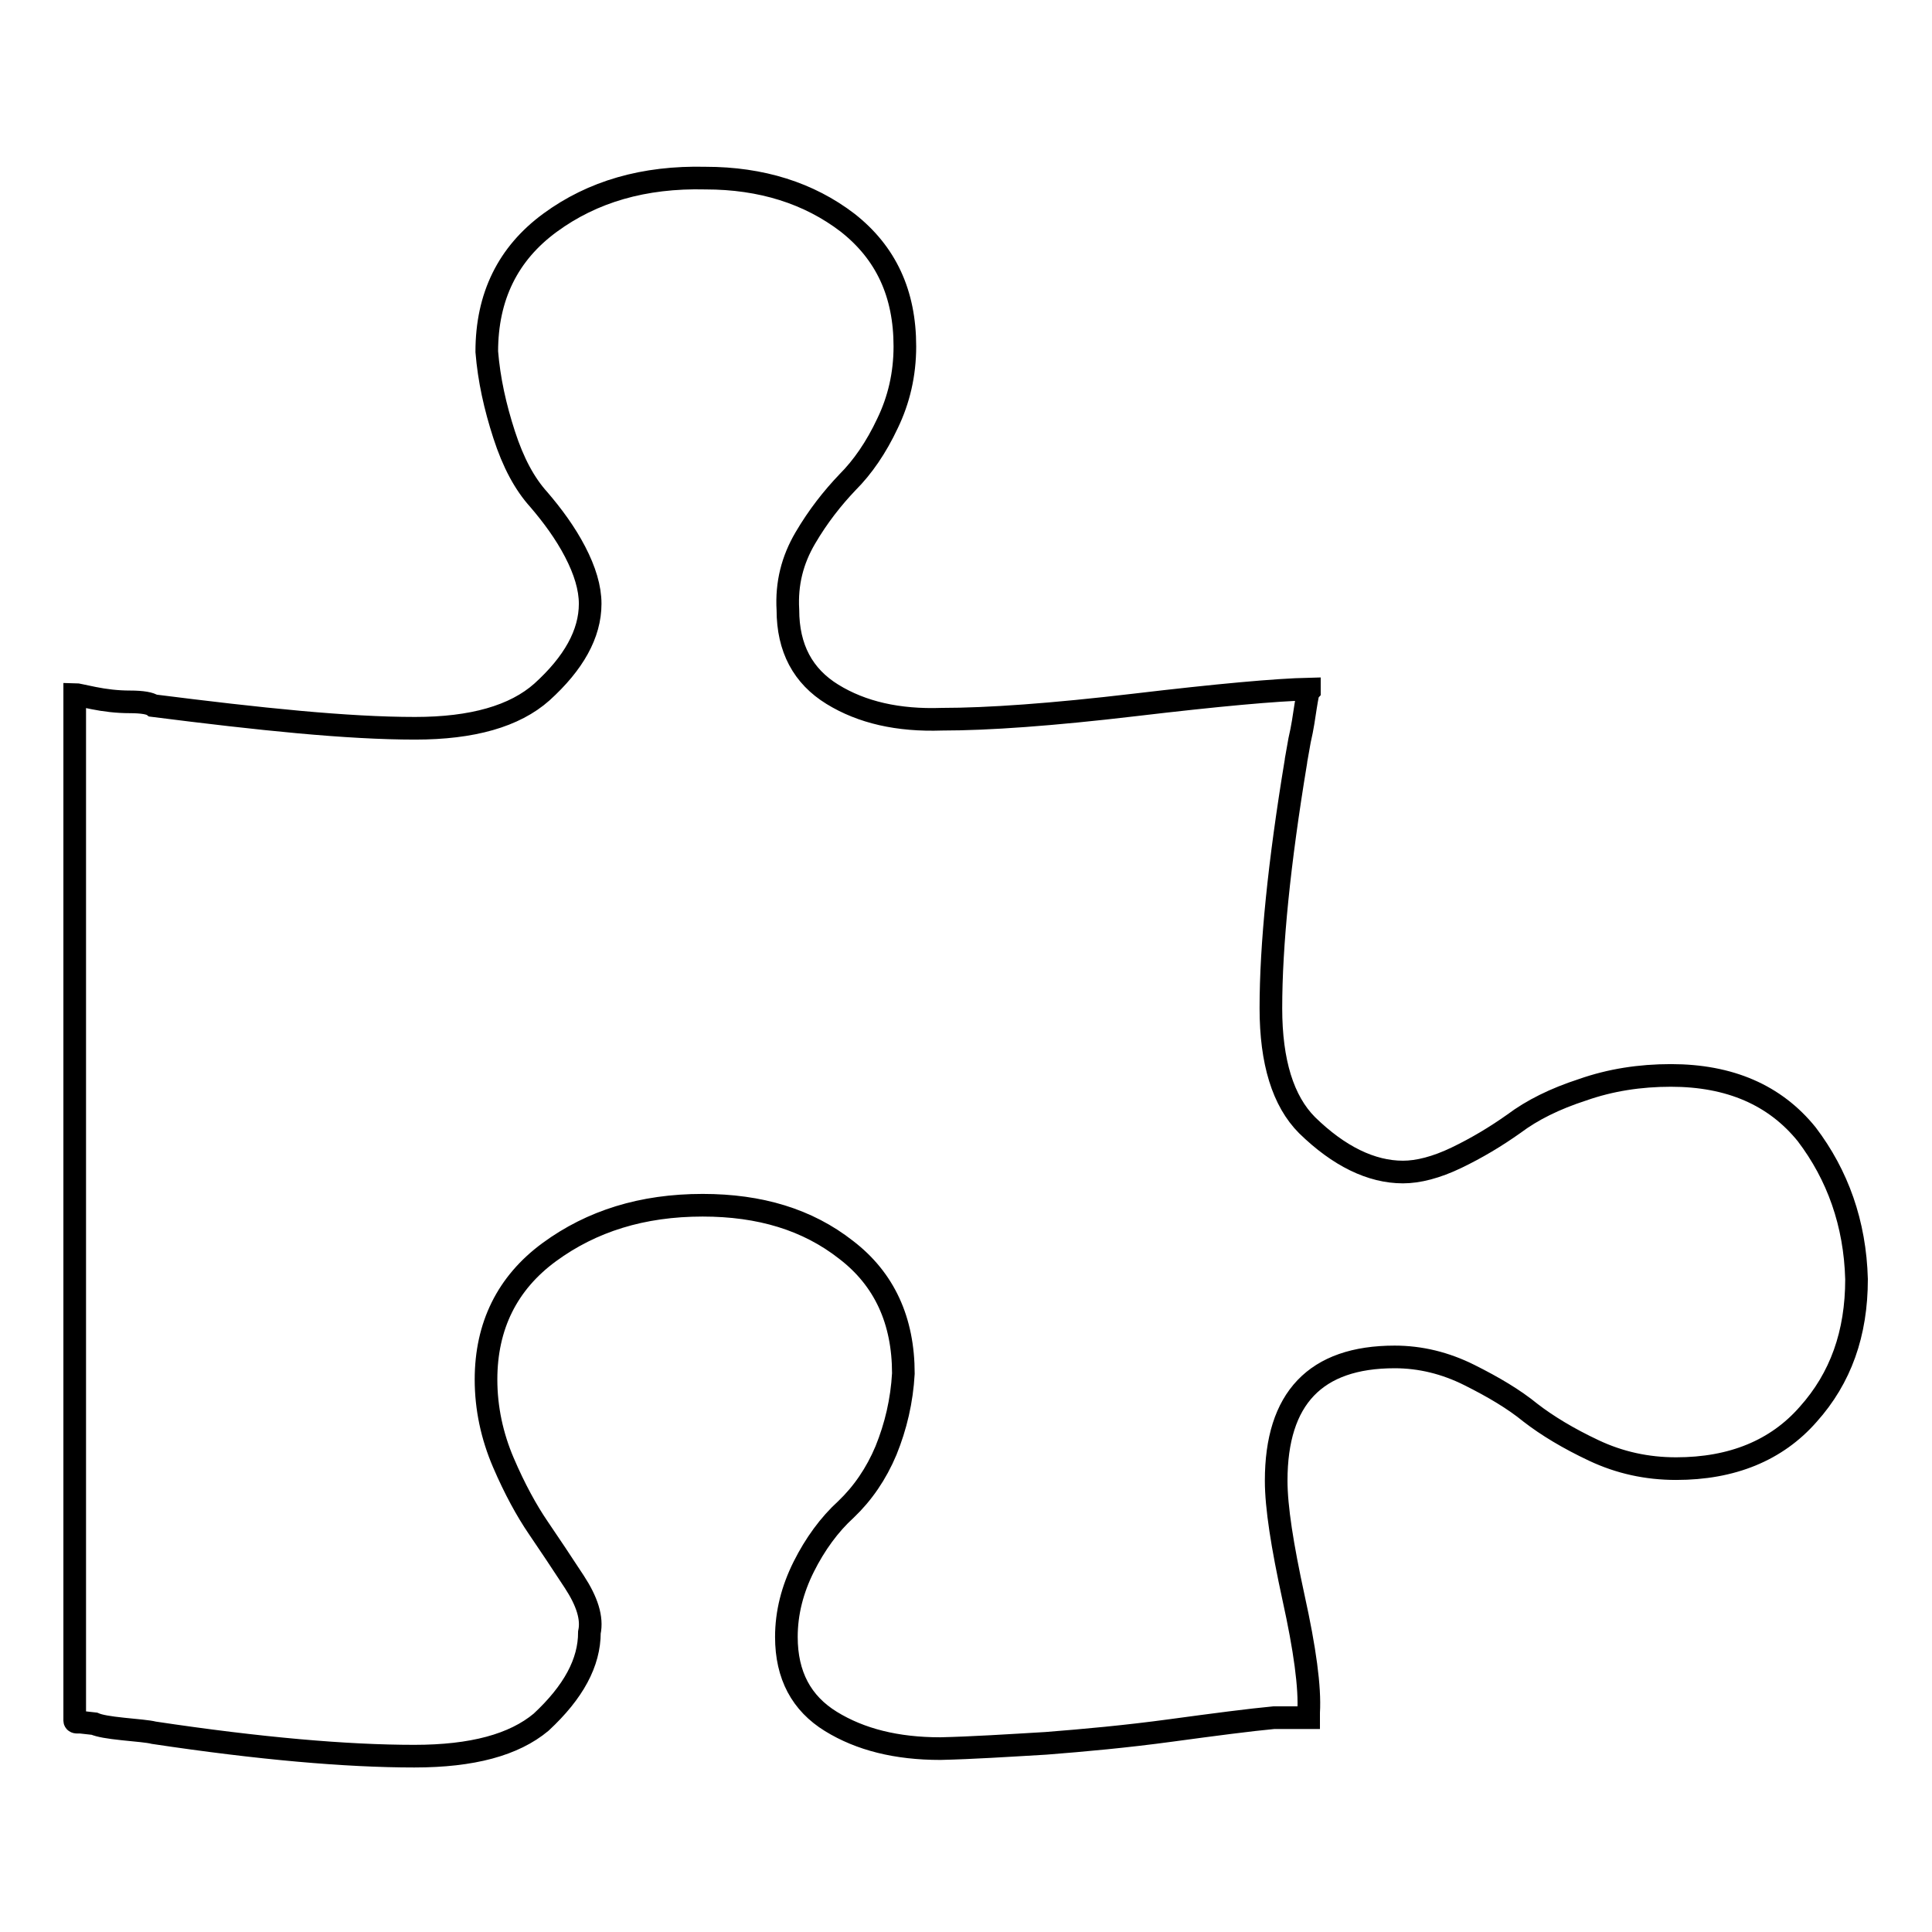 <?xml version="1.0" encoding="utf-8"?>
<!-- Svg Vector Icons : http://www.onlinewebfonts.com/icon -->
<!DOCTYPE svg PUBLIC "-//W3C//DTD SVG 1.1//EN" "http://www.w3.org/Graphics/SVG/1.1/DTD/svg11.dtd">
<svg version="1.1" xmlns="http://www.w3.org/2000/svg" xmlns:xlink="http://www.w3.org/1999/xlink" x="0px" y="0px" viewBox="0 0 256 256" enable-background="new 0 0 256 256" xml:space="preserve">
<g><g><path stroke-width="3" fill-opacity="0" stroke="#000000"  d="M246,169.5c0,7.2-2.1,13.1-6.4,17.9c-4.2,4.8-10.1,7.2-17.5,7.2c-3.9,0-7.5-0.8-10.9-2.4c-3.4-1.6-6.2-3.3-8.4-5c-2.2-1.8-4.9-3.4-8.1-5c-3.2-1.6-6.5-2.4-9.9-2.4c-10.5,0-15.7,5.5-15.7,16.4c0,3.5,0.8,8.6,2.3,15.5c1.5,6.8,2.2,11.9,2,15.2v0.7c-2,0-3.6,0-4.6,0c-3.2,0.3-7.8,0.9-13.7,1.7c-5.9,0.8-11.4,1.3-16.5,1.7c-5.1,0.3-9.7,0.6-14,0.7c-5.8,0-10.6-1.2-14.5-3.6c-3.9-2.4-5.9-6.1-5.9-11.2c0-3.2,0.8-6.3,2.3-9.3c1.5-3,3.4-5.6,5.6-7.6c2.2-2.1,4-4.7,5.3-7.8c1.3-3.2,2.1-6.6,2.3-10.2c0-7-2.5-12.5-7.6-16.4c-5.1-4-11.4-5.9-19-5.9c-8,0-14.7,2.1-20.3,6.2c-5.6,4.1-8.4,9.8-8.4,16.9c0,3.8,0.8,7.5,2.3,11c1.5,3.5,3.1,6.4,4.6,8.6c1.5,2.2,3.1,4.6,4.8,7.2c1.7,2.6,2.4,4.8,2,6.7c0,4-2.1,7.9-6.4,11.9c-3.6,3-9.1,4.5-16.8,4.5c-9,0-20.5-1-34.5-3.1c-0.8-0.2-2.2-0.3-4.1-0.5c-1.9-0.2-3.1-0.4-3.8-0.7l-1.8-0.2c-0.2,0-0.3,0-0.5,0s-0.3-0.1-0.3-0.2v-136c0.2,0,1,0.2,2.5,0.5c1.5,0.3,3.1,0.5,4.8,0.5c1.7,0,2.7,0.2,3.1,0.5C34.5,95.3,46,96.5,55,96.5c7.6,0,13.2-1.6,16.8-4.8c4.2-3.8,6.4-7.7,6.4-11.7c0-2.1-0.7-4.4-2-6.9c-1.3-2.5-3-4.8-4.8-6.9c-1.9-2.1-3.4-4.9-4.6-8.6c-1.2-3.7-2-7.3-2.3-11c0-7.3,2.8-13,8.4-17.1c5.6-4.1,12.4-6.1,20.6-5.9c7.4,0,13.7,2,18.8,5.9c5.1,4,7.6,9.4,7.6,16.4c0,3.7-0.8,7.1-2.3,10.2c-1.5,3.2-3.3,5.8-5.3,7.8c-2,2.1-3.9,4.5-5.6,7.4c-1.7,2.9-2.5,6-2.3,9.5c0,5.1,2,8.8,5.9,11.2c3.9,2.4,8.7,3.5,14.5,3.3c6.1,0,14.6-0.6,25.6-1.9c11-1.3,18.7-2,23.1-2.1v0.2c-0.2,0.2-0.3,0.9-0.5,2.1c-0.2,1.3-0.4,2.8-0.8,4.5c-0.3,1.8-0.5,2.7-0.5,2.9c-2.2,13.3-3.3,24.2-3.3,32.6c0,7.1,1.6,12.3,4.8,15.5c4.2,4.1,8.5,6.2,12.7,6.2c2,0,4.4-0.6,7.1-1.9c2.7-1.3,5.2-2.8,7.6-4.5c2.4-1.8,5.4-3.3,9.1-4.5c3.7-1.3,7.6-1.9,11.7-1.9c7.8,0,13.8,2.6,18,7.8C243.5,155.7,245.8,162.1,246,169.5L246,169.5z"/></g></g>
</svg>